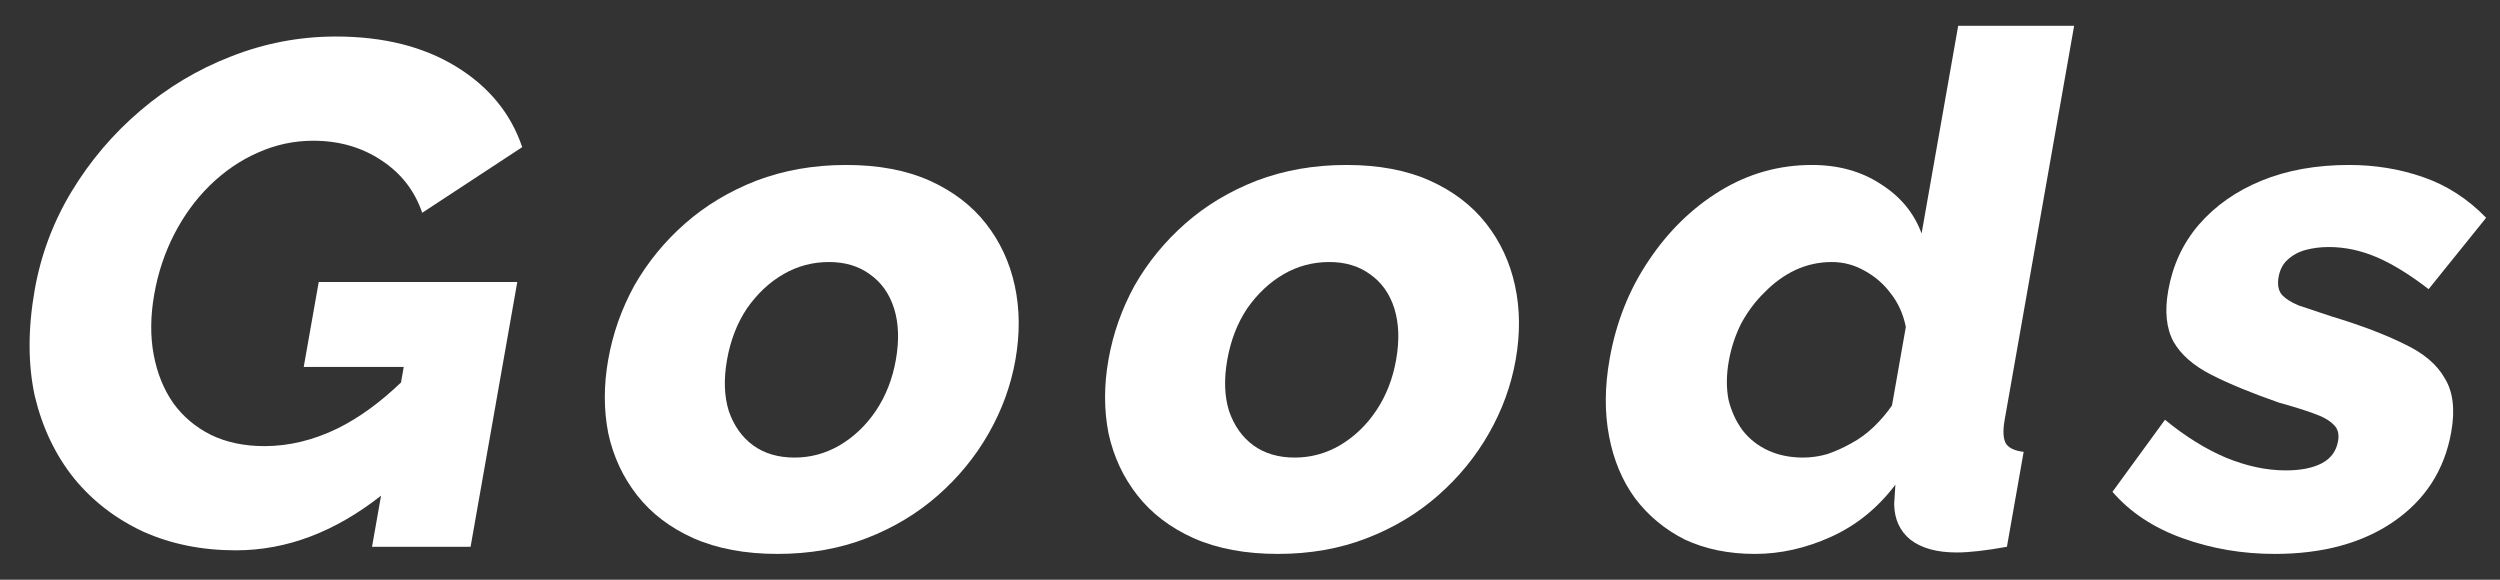 <svg width="69" height="16" viewBox="0 0 69 16" fill="none" xmlns="http://www.w3.org/2000/svg">
<rect x="0" y="0" width="69" height="16" fill="#333333" stroke="none"/>
<path d="M67.476 10.442C67.263 10.061 66.891 9.746 66.362 9.497C65.836 9.234 65.161 8.978 64.338 8.729C63.986 8.611 63.689 8.512 63.45 8.433C63.226 8.342 63.065 8.236 62.966 8.118C62.879 8 62.854 7.842 62.889 7.645C62.924 7.449 63.004 7.291 63.132 7.173C63.275 7.042 63.445 6.949 63.641 6.897C63.837 6.845 64.048 6.818 64.275 6.818C64.715 6.818 65.152 6.91 65.586 7.094C66.021 7.278 66.502 7.574 67.03 7.98L68.617 6.011C68.11 5.486 67.529 5.112 66.875 4.888C66.235 4.664 65.554 4.553 64.834 4.553C63.927 4.553 63.122 4.698 62.418 4.986C61.714 5.275 61.135 5.683 60.682 6.208C60.245 6.72 59.966 7.323 59.843 8.02C59.741 8.598 59.791 9.07 59.993 9.438C60.197 9.792 60.544 10.095 61.033 10.344C61.522 10.593 62.144 10.849 62.898 11.112C63.279 11.217 63.595 11.316 63.846 11.407C64.109 11.499 64.298 11.604 64.41 11.723C64.524 11.828 64.565 11.979 64.53 12.176C64.481 12.451 64.333 12.655 64.082 12.786C63.832 12.917 63.501 12.983 63.088 12.983C62.555 12.983 62.002 12.865 61.43 12.629C60.872 12.392 60.313 12.045 59.754 11.585L58.304 13.574C58.791 14.138 59.436 14.566 60.238 14.854C61.04 15.143 61.888 15.288 62.781 15.288C64.101 15.288 65.194 14.992 66.058 14.401C66.937 13.798 67.47 12.97 67.655 11.919C67.764 11.302 67.704 10.81 67.476 10.442Z" fill="white"/>
<path d="M55.329 11.585L57.246 0.712H54.046L53.036 6.444C52.828 5.88 52.455 5.427 51.915 5.085C51.378 4.73 50.742 4.553 50.009 4.553C49.102 4.553 48.261 4.79 47.484 5.262C46.708 5.735 46.047 6.378 45.504 7.192C44.963 7.993 44.603 8.899 44.425 9.911C44.29 10.672 44.285 11.381 44.41 12.038C44.534 12.695 44.773 13.266 45.127 13.751C45.495 14.237 45.955 14.618 46.506 14.894C47.072 15.157 47.716 15.288 48.436 15.288C49.143 15.288 49.844 15.13 50.54 14.815C51.235 14.5 51.827 14.02 52.313 13.377L52.279 13.909C52.285 14.329 52.435 14.657 52.726 14.894C53.031 15.13 53.456 15.248 54.003 15.248C54.35 15.248 54.813 15.196 55.391 15.091L55.853 12.471C55.618 12.444 55.457 12.373 55.371 12.254C55.287 12.123 55.274 11.9 55.329 11.585ZM52.219 11.191C52.075 11.4 51.907 11.598 51.715 11.782C51.522 11.966 51.316 12.117 51.095 12.235C50.887 12.353 50.669 12.451 50.443 12.53C50.218 12.596 49.992 12.629 49.765 12.629C49.405 12.629 49.084 12.563 48.8 12.432C48.516 12.301 48.283 12.117 48.097 11.88C47.914 11.631 47.784 11.348 47.707 11.033C47.644 10.705 47.647 10.351 47.714 9.97C47.779 9.602 47.893 9.254 48.058 8.926C48.236 8.598 48.454 8.308 48.711 8.059C48.97 7.796 49.253 7.593 49.559 7.449C49.877 7.304 50.21 7.232 50.557 7.232C50.877 7.232 51.176 7.311 51.455 7.468C51.747 7.626 51.99 7.836 52.184 8.098C52.391 8.361 52.53 8.67 52.601 9.024L52.219 11.191Z" fill="white"/>
<path d="M41.016 6.168C40.624 5.669 40.107 5.275 39.465 4.986C38.823 4.698 38.054 4.553 37.161 4.553C36.268 4.553 35.443 4.698 34.685 4.986C33.941 5.275 33.284 5.669 32.716 6.168C32.148 6.668 31.681 7.239 31.314 7.882C30.961 8.525 30.72 9.208 30.593 9.93C30.468 10.639 30.469 11.316 30.595 11.959C30.735 12.602 31.001 13.173 31.393 13.672C31.785 14.172 32.303 14.566 32.945 14.854C33.601 15.143 34.375 15.288 35.268 15.288C36.161 15.288 36.981 15.143 37.725 14.854C38.469 14.566 39.125 14.172 39.693 13.672C40.261 13.173 40.729 12.602 41.095 11.959C41.462 11.316 41.708 10.639 41.833 9.93C41.96 9.208 41.954 8.525 41.814 7.882C41.675 7.239 41.408 6.668 41.016 6.168ZM37.986 11.329C37.715 11.735 37.378 12.057 36.976 12.294C36.59 12.517 36.177 12.629 35.737 12.629C35.284 12.629 34.904 12.517 34.596 12.294C34.289 12.07 34.064 11.755 33.923 11.348C33.795 10.942 33.778 10.469 33.873 9.93C33.968 9.392 34.151 8.919 34.423 8.512C34.708 8.105 35.043 7.79 35.43 7.567C35.816 7.343 36.236 7.232 36.689 7.232C37.129 7.232 37.502 7.343 37.81 7.567C38.13 7.79 38.355 8.105 38.483 8.512C38.611 8.919 38.628 9.392 38.533 9.93C38.441 10.455 38.258 10.922 37.986 11.329Z" fill="white"/>
<path d="M27.209 6.168C26.817 5.669 26.3 5.275 25.658 4.986C25.016 4.698 24.247 4.553 23.354 4.553C22.461 4.553 21.636 4.698 20.878 4.986C20.134 5.275 19.477 5.669 18.909 6.168C18.341 6.668 17.874 7.239 17.507 7.882C17.154 8.525 16.913 9.208 16.786 9.93C16.661 10.639 16.662 11.316 16.788 11.959C16.928 12.602 17.194 13.173 17.586 13.672C17.978 14.172 18.496 14.566 19.138 14.854C19.794 15.143 20.568 15.288 21.461 15.288C22.354 15.288 23.174 15.143 23.918 14.854C24.662 14.566 25.318 14.172 25.886 13.672C26.454 13.173 26.922 12.602 27.288 11.959C27.655 11.316 27.901 10.639 28.026 9.93C28.153 9.208 28.147 8.525 28.007 7.882C27.868 7.239 27.601 6.668 27.209 6.168ZM24.18 11.329C23.908 11.735 23.571 12.057 23.169 12.294C22.783 12.517 22.37 12.629 21.93 12.629C21.477 12.629 21.097 12.517 20.789 12.294C20.482 12.07 20.257 11.755 20.116 11.348C19.988 10.942 19.971 10.469 20.066 9.93C20.161 9.392 20.344 8.919 20.616 8.512C20.901 8.105 21.236 7.79 21.623 7.567C22.009 7.343 22.429 7.232 22.882 7.232C23.322 7.232 23.695 7.343 24.003 7.567C24.323 7.79 24.548 8.105 24.676 8.512C24.804 8.919 24.821 9.392 24.726 9.93C24.634 10.455 24.451 10.922 24.18 11.329Z" fill="white"/>
<path d="M8.383 10.127H11.143L11.068 10.556C10.506 11.095 9.925 11.523 9.325 11.821C8.654 12.149 7.978 12.313 7.298 12.313C6.738 12.313 6.243 12.208 5.813 11.998C5.397 11.789 5.054 11.499 4.786 11.132C4.52 10.751 4.339 10.305 4.242 9.792C4.146 9.28 4.151 8.722 4.258 8.118C4.362 7.527 4.546 6.976 4.809 6.464C5.073 5.952 5.398 5.505 5.785 5.124C6.188 4.73 6.628 4.428 7.105 4.218C7.598 3.995 8.111 3.884 8.644 3.884C9.351 3.884 9.973 4.061 10.511 4.415C11.061 4.77 11.442 5.255 11.653 5.873L14.413 4.061C14.098 3.128 13.488 2.387 12.585 1.835C11.683 1.284 10.578 1.008 9.271 1.008C8.271 1.008 7.306 1.192 6.374 1.559C5.459 1.914 4.624 2.413 3.87 3.056C3.117 3.699 2.486 4.442 1.978 5.282C1.47 6.122 1.13 7.028 0.958 8C0.769 9.076 0.769 10.055 0.961 10.935C1.168 11.801 1.528 12.557 2.042 13.2C2.557 13.83 3.197 14.322 3.961 14.677C4.728 15.019 5.578 15.189 6.511 15.189C7.92 15.189 9.254 14.674 10.517 13.68L10.268 15.091H12.988L14.277 7.783H8.797L8.383 10.127Z" fill="white"/>
</svg>
